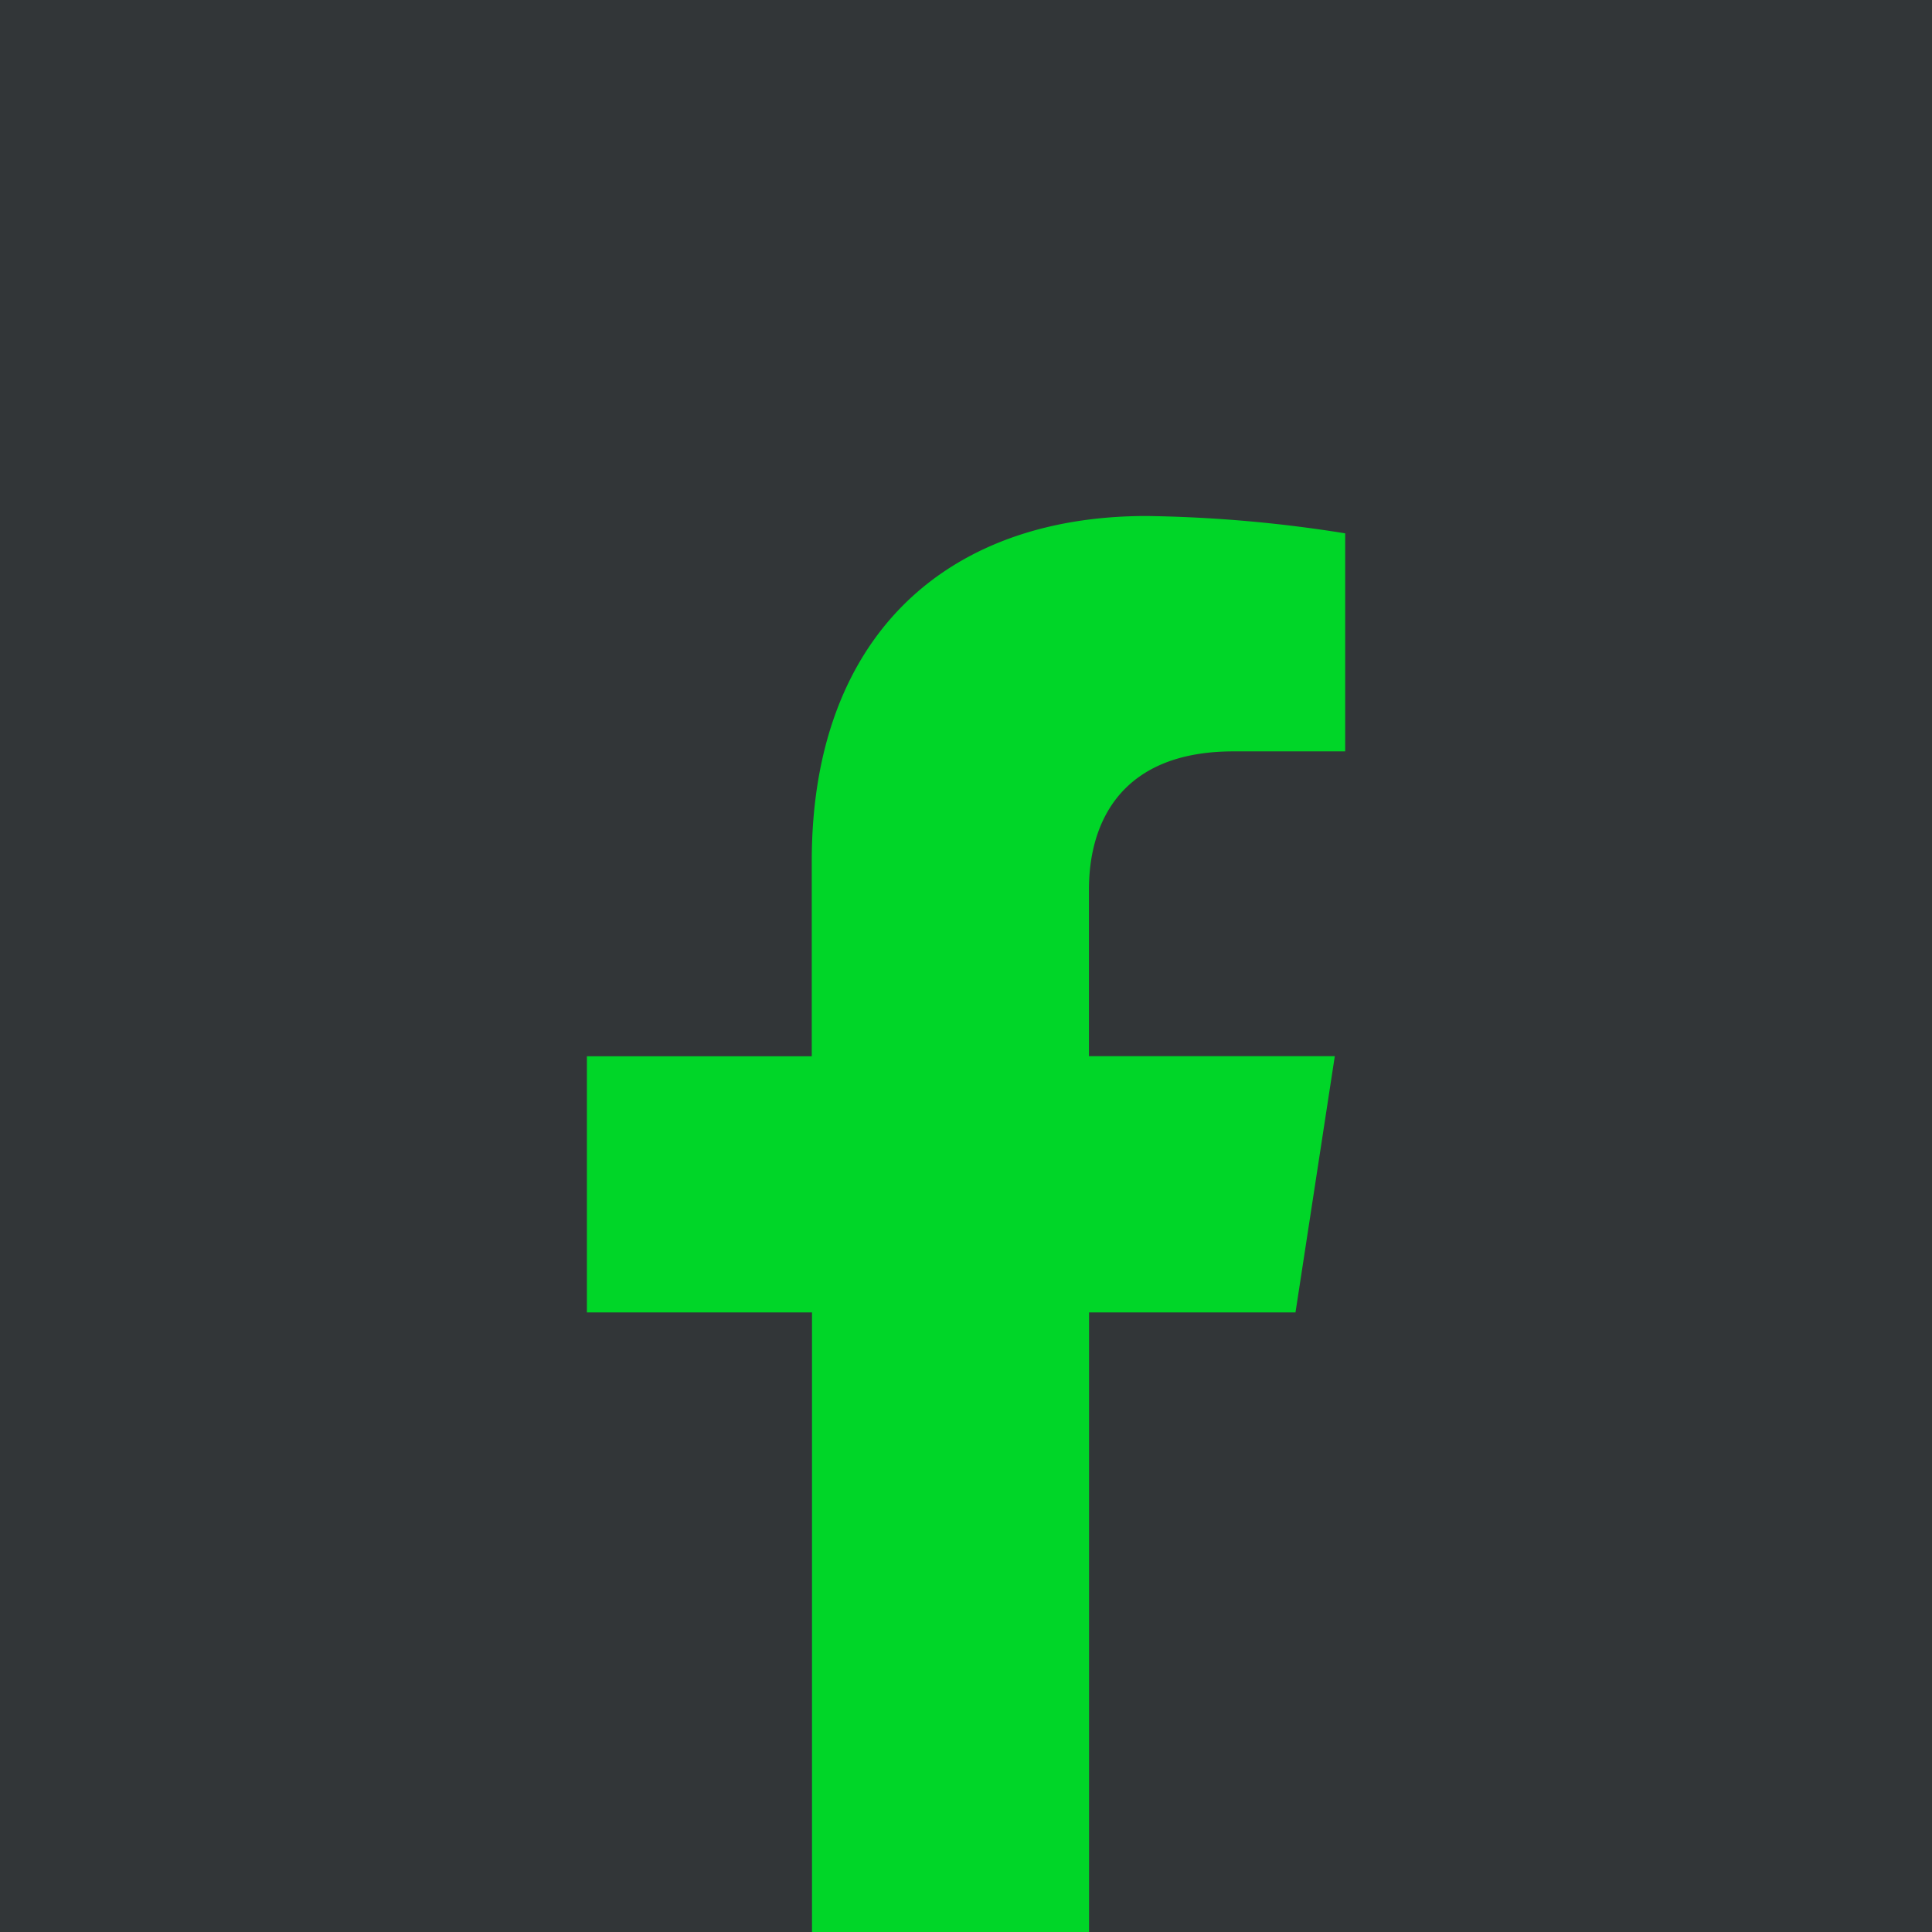 <svg xmlns="http://www.w3.org/2000/svg" width="72" height="72" viewBox="0 0 72 72">
  <g id="Group_5788" data-name="Group 5788" transform="translate(-759 -763)">
    <rect id="Rectangle_330" data-name="Rectangle 330" width="72" height="72" transform="translate(759 763)" fill="#323638"/>
    <path id="Path_14142" data-name="Path 14142" d="M132.907,35.7l1.465-9.55h-9.163v-6.2c0-2.613,1.28-5.159,5.384-5.159h4.166V6.665a50.779,50.779,0,0,0-7.4-.646c-7.546,0-12.479,4.574-12.479,12.854v7.279H106.5V35.7h8.389V58.789h10.324V35.7Z" transform="translate(674.372 776.211)" fill="#00d628"/>
  </g>
</svg>

